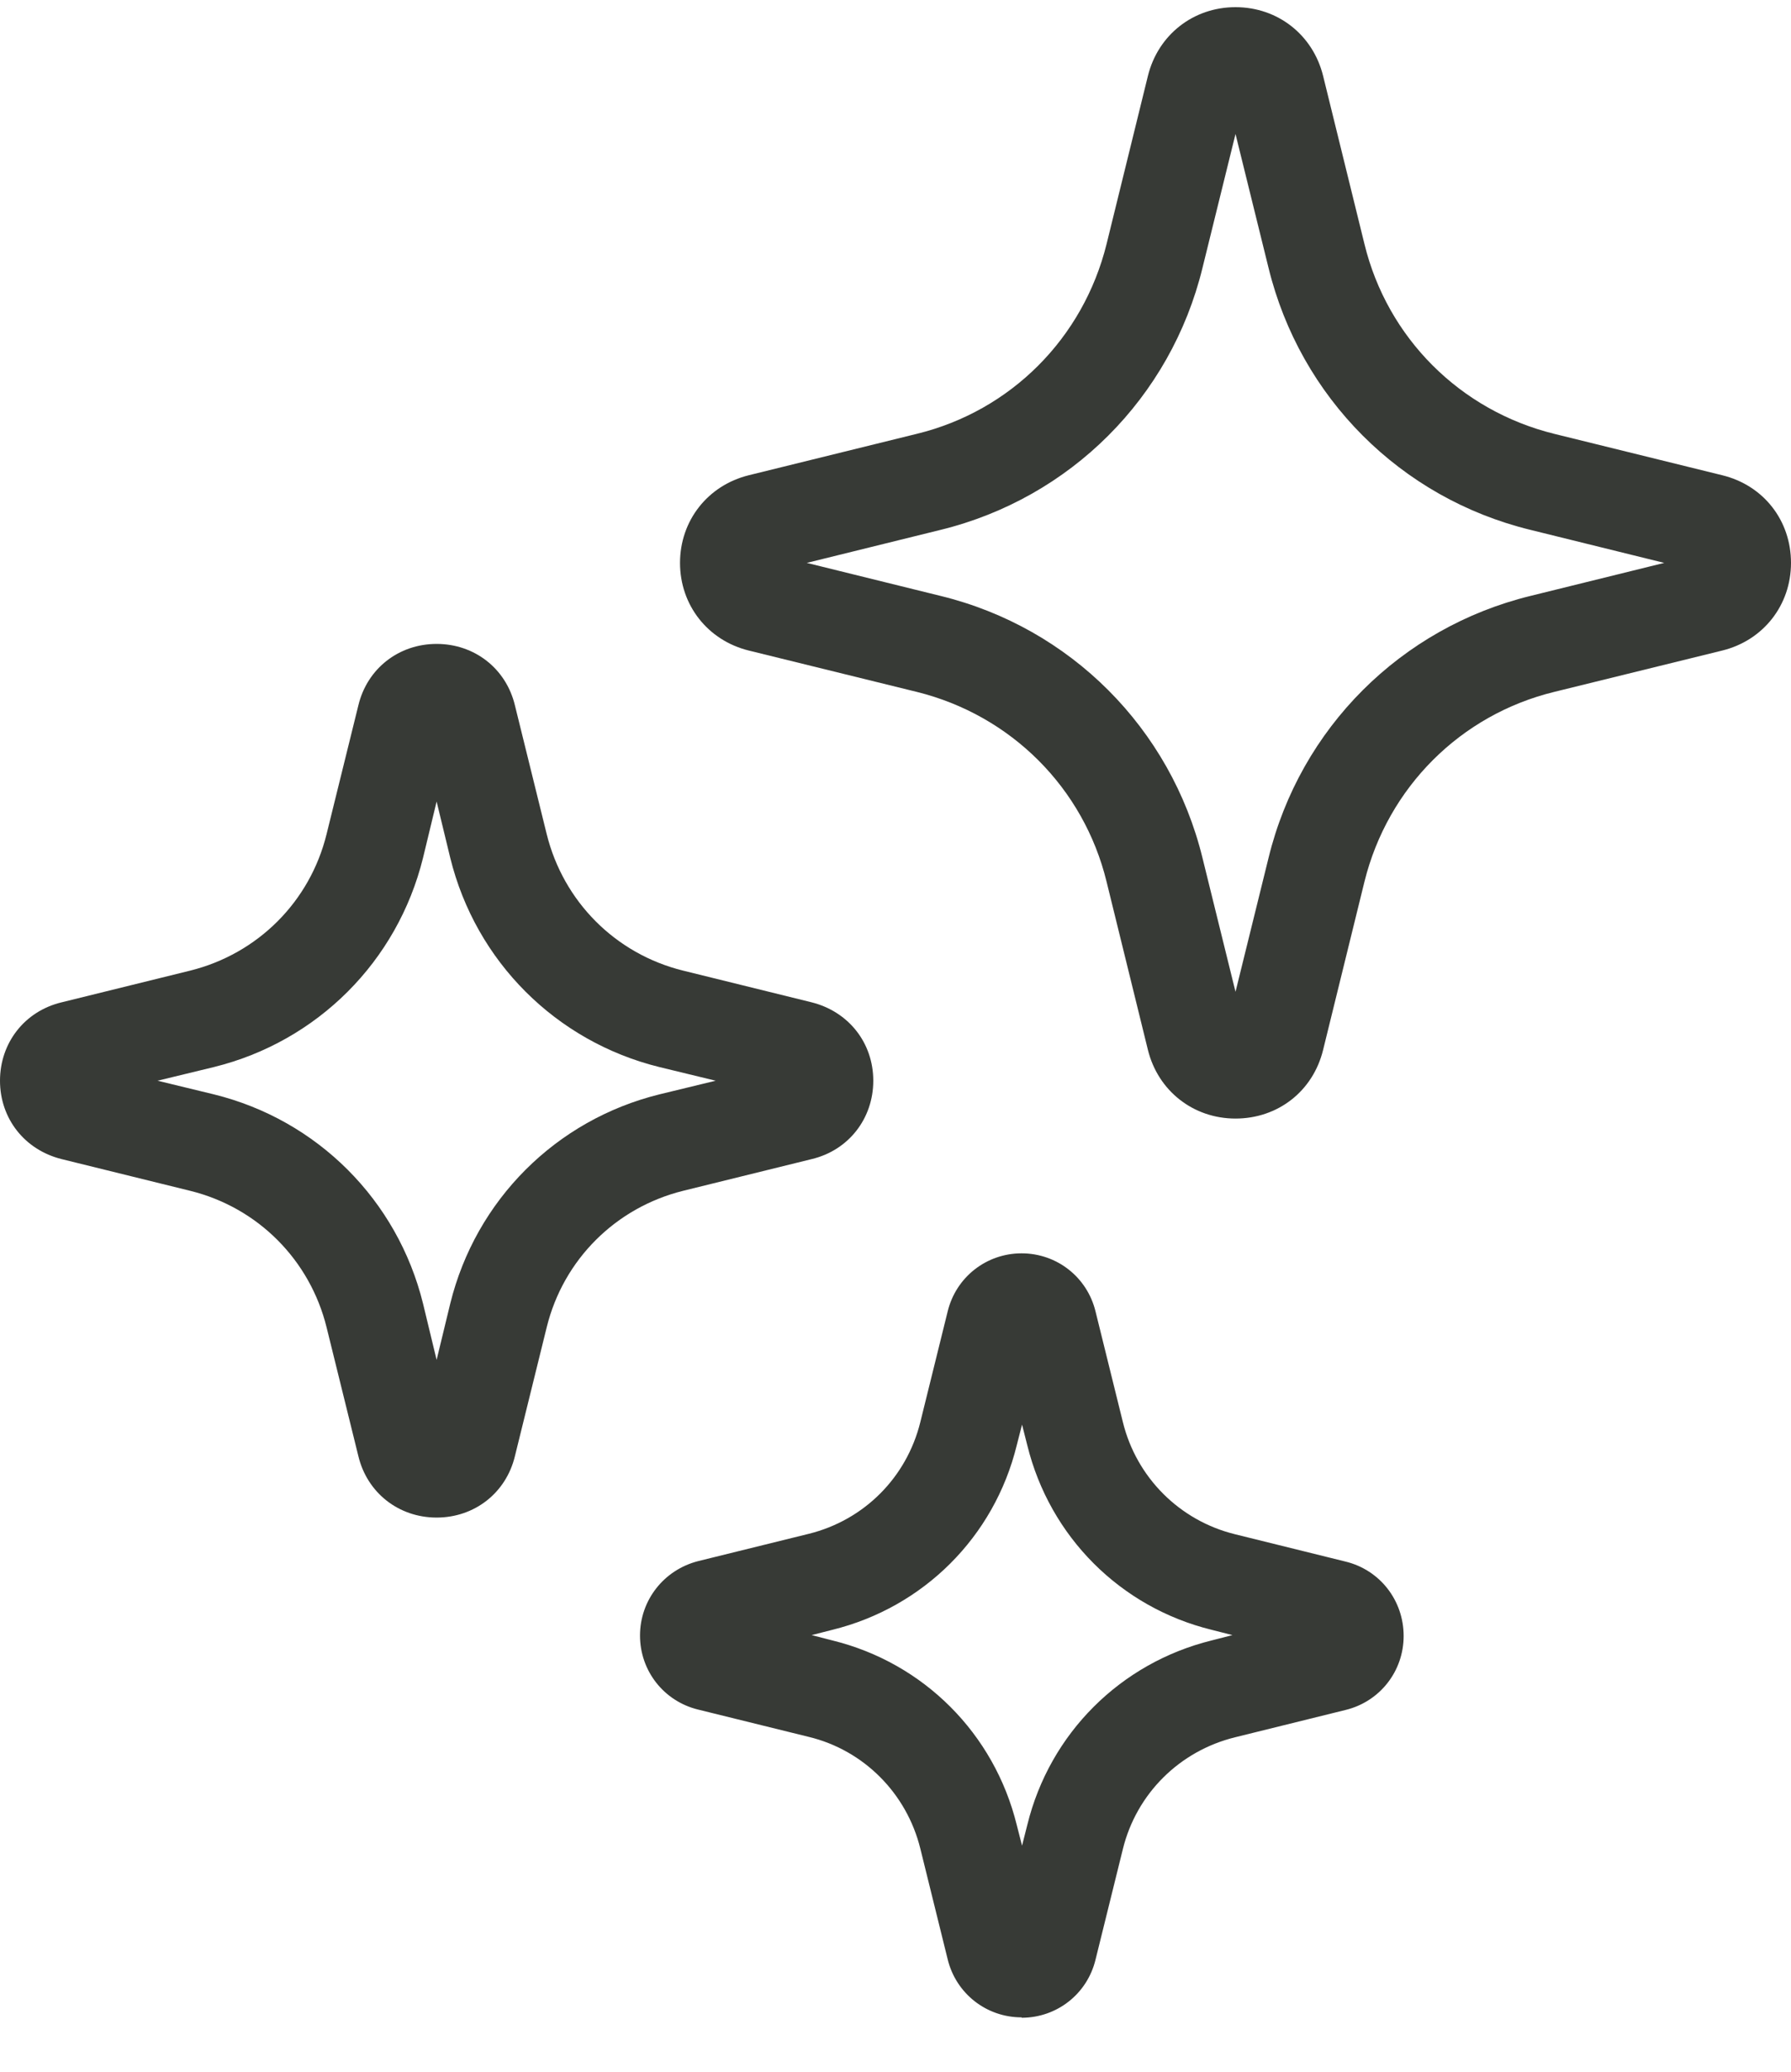 <svg xmlns="http://www.w3.org/2000/svg" fill="none" viewBox="0 0 32 37" height="37" width="32">
<path fill="#373A36" d="M22.075 19.977C21.32 19.977 20.691 19.482 20.51 18.751L19.771 15.746C19.362 14.071 18.064 12.774 16.381 12.357L13.377 11.618C12.646 11.437 12.15 10.808 12.15 10.053C12.15 9.298 12.646 8.669 13.377 8.488L16.381 7.748C18.056 7.34 19.354 6.042 19.771 4.359L20.51 1.355C20.691 0.623 21.32 0.128 22.075 0.128C22.83 0.128 23.459 0.623 23.64 1.355L24.379 4.359C24.788 6.034 26.086 7.332 27.769 7.748L30.773 8.488C31.512 8.669 32 9.298 32 10.053C32 10.808 31.505 11.437 30.773 11.618L27.769 12.357C26.094 12.766 24.796 14.063 24.379 15.746L23.64 18.751C23.459 19.49 22.83 19.977 22.075 19.977ZM14.415 10.053L16.806 10.643C19.126 11.209 20.919 13.01 21.485 15.322L22.075 17.713L22.665 15.322C23.231 13.002 25.032 11.209 27.344 10.643L29.735 10.053L27.344 9.463C25.024 8.897 23.231 7.096 22.665 4.784L22.075 2.393L21.485 4.784C20.919 7.104 19.118 8.897 16.806 9.463L14.415 10.053Z"></path>
<path fill="#373A36" d="M7.801 27.103C7.125 27.103 6.559 26.662 6.402 26.002L5.835 23.705C5.537 22.502 4.609 21.566 3.397 21.267L1.101 20.701C0.44 20.536 0 19.977 0 19.301C0 18.625 0.44 18.059 1.101 17.901L3.397 17.335C4.601 17.036 5.537 16.108 5.835 14.897L6.402 12.601C6.559 11.94 7.125 11.5 7.801 11.5C8.478 11.5 9.044 11.94 9.201 12.601L9.768 14.897C10.066 16.1 10.994 17.036 12.206 17.335L14.502 17.901C15.162 18.067 15.603 18.625 15.603 19.301C15.603 19.977 15.162 20.544 14.502 20.701L12.206 21.267C11.002 21.566 10.066 22.494 9.768 23.705L9.201 26.002C9.044 26.662 8.478 27.103 7.801 27.103ZM2.815 19.301L3.822 19.545C5.67 20.001 7.101 21.432 7.558 23.28L7.801 24.287L8.045 23.28C8.501 21.432 9.933 20.001 11.781 19.545L12.787 19.301L11.781 19.057C9.933 18.601 8.501 17.17 8.045 15.322L7.801 14.315L7.558 15.322C7.101 17.17 5.67 18.601 3.822 19.057L2.815 19.301Z"></path>
<path fill="#373A36" d="M18.253 36.029C17.624 36.029 17.081 35.604 16.932 34.991L16.444 33.017C16.2 32.026 15.43 31.255 14.447 31.019L12.473 30.532C11.859 30.382 11.435 29.839 11.435 29.21C11.435 28.581 11.859 28.038 12.473 27.881L14.447 27.394C15.438 27.15 16.2 26.387 16.444 25.396L16.932 23.422C17.081 22.809 17.624 22.384 18.253 22.384C18.882 22.384 19.425 22.809 19.574 23.422L20.062 25.396C20.305 26.387 21.076 27.158 22.067 27.401L24.041 27.889C24.654 28.038 25.079 28.581 25.079 29.218C25.079 29.847 24.654 30.39 24.041 30.539L22.067 31.027C21.076 31.271 20.305 32.034 20.062 33.025L19.574 34.998C19.425 35.612 18.882 36.036 18.253 36.036V36.029ZM14.502 29.202L14.871 29.297C16.507 29.698 17.765 30.964 18.166 32.592L18.261 32.962L18.355 32.592C18.756 30.956 20.022 29.698 21.65 29.297L22.02 29.202L21.65 29.108C20.015 28.707 18.756 27.441 18.355 25.813L18.261 25.443L18.166 25.813C17.765 27.449 16.499 28.707 14.871 29.108L14.502 29.202Z"></path>
</svg>
